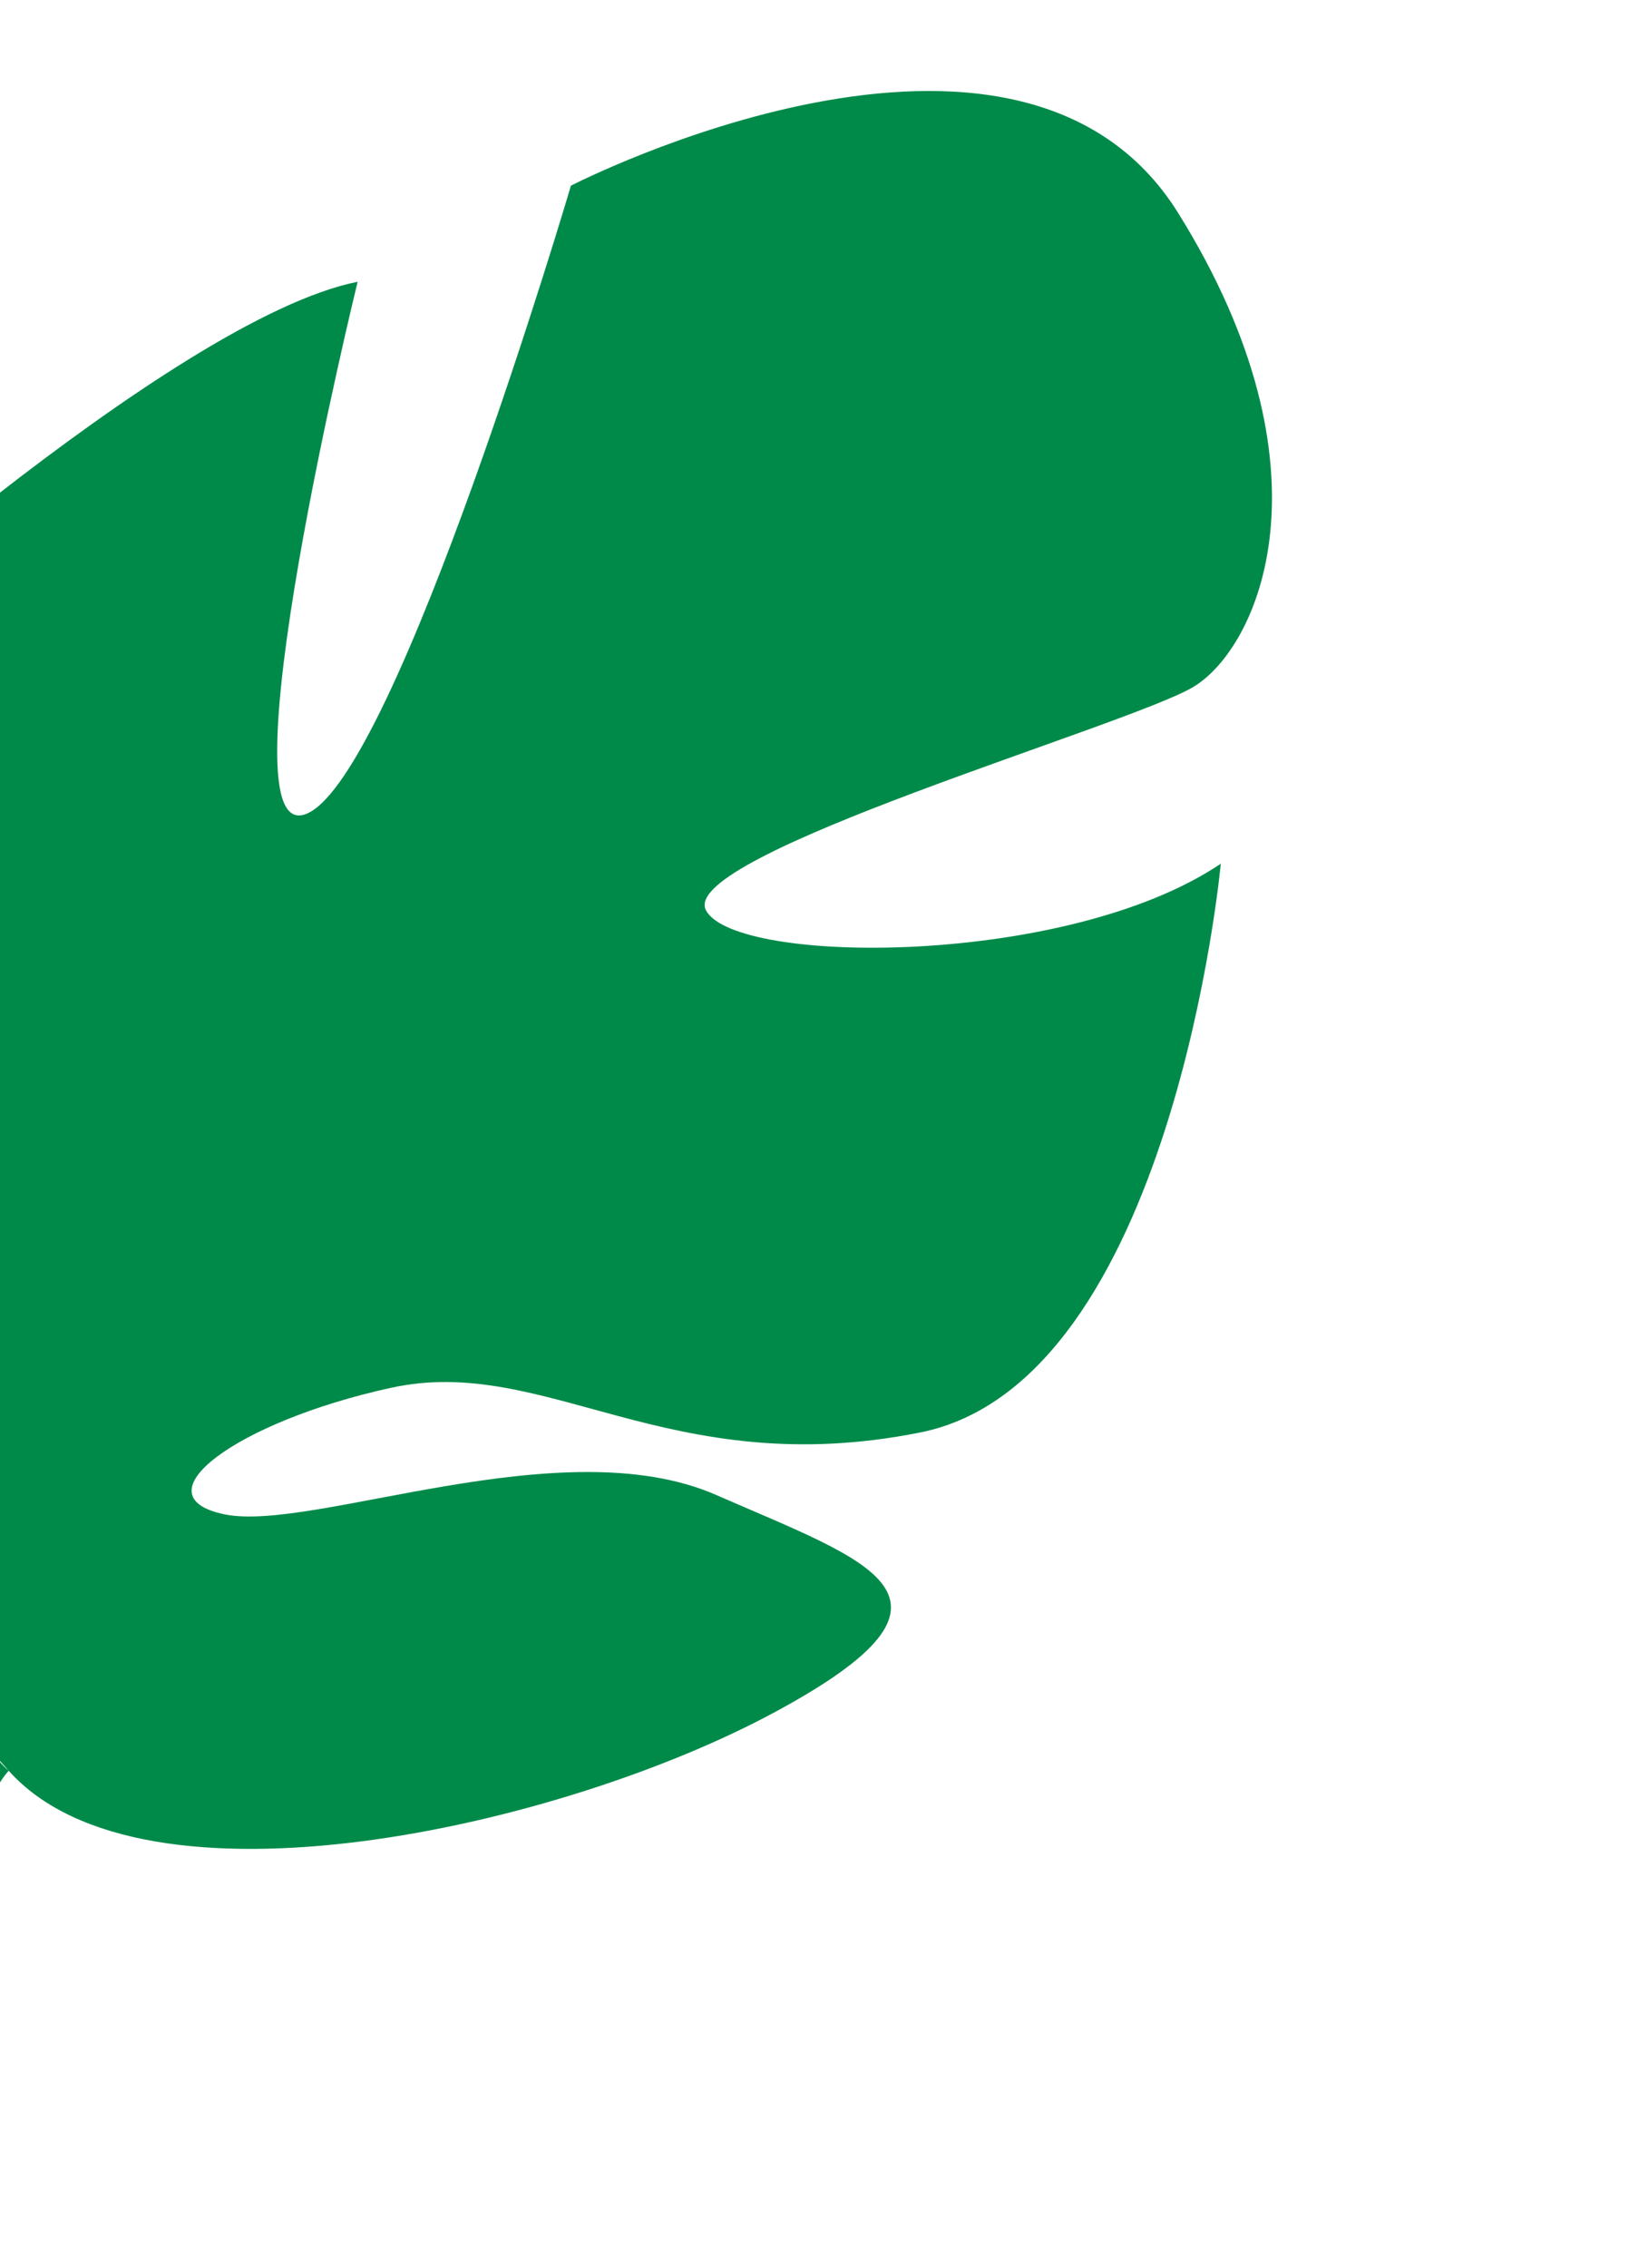 <svg width="72" height="99" viewBox="0 0 72 99" fill="none" xmlns="http://www.w3.org/2000/svg">
<path d="M51.478 9.306C44.473 -1.95 24.944 8.106 24.944 8.106C24.944 8.106 17.36 33.774 13.425 35.514C9.496 37.252 15.625 12.302 15.625 12.302C7.48 13.918 -9.767 29.691 -9.767 29.691C-9.767 29.691 -0.962 54.324 -5.198 55.044C-9.434 55.764 -11.883 32.835 -11.883 32.835C-18.848 37.438 -23.307 48.522 -23.307 48.522C-27.864 65.764 -5.487 70.722 -5.487 70.722C-5.487 70.722 -2.618 79.324 -4.984 90.894C-4.984 90.894 -5.642 93.097 -5.933 96.592L-3.847 95.964C-3.847 95.355 -3.818 94.753 -3.766 94.171C-3.768 94.167 -3.768 94.167 -3.764 94.16C-3.762 94.149 -3.764 94.144 -3.762 94.132C-3.715 93.768 -3.646 93.246 -3.562 92.611C-3.562 92.611 -3.562 92.611 -3.563 92.606C-3.302 91.164 -3.149 90.115 -3.078 89.366L-3.079 89.361C-2.346 84.865 -1.13 78.93 0.381 77.306C0.381 77.306 0.051 77.049 -0.352 76.481C-0.117 76.744 0.127 77.016 0.381 77.306C6.26 83.887 24.514 79.789 33.854 74.746C43.195 69.708 38.01 68.207 31.279 65.262C24.544 62.319 13.675 66.9 9.821 66.114C5.967 65.328 10.278 62.079 17.07 60.59C23.862 59.101 29.177 64.741 40.206 62.537C51.236 60.333 53.336 37.706 53.336 37.706C46.623 42.233 32.122 42.145 30.844 39.743C29.567 37.346 49.297 31.682 52.131 29.993C54.968 28.298 58.488 20.56 51.478 9.306Z" fill="#008A49"/>
</svg>
